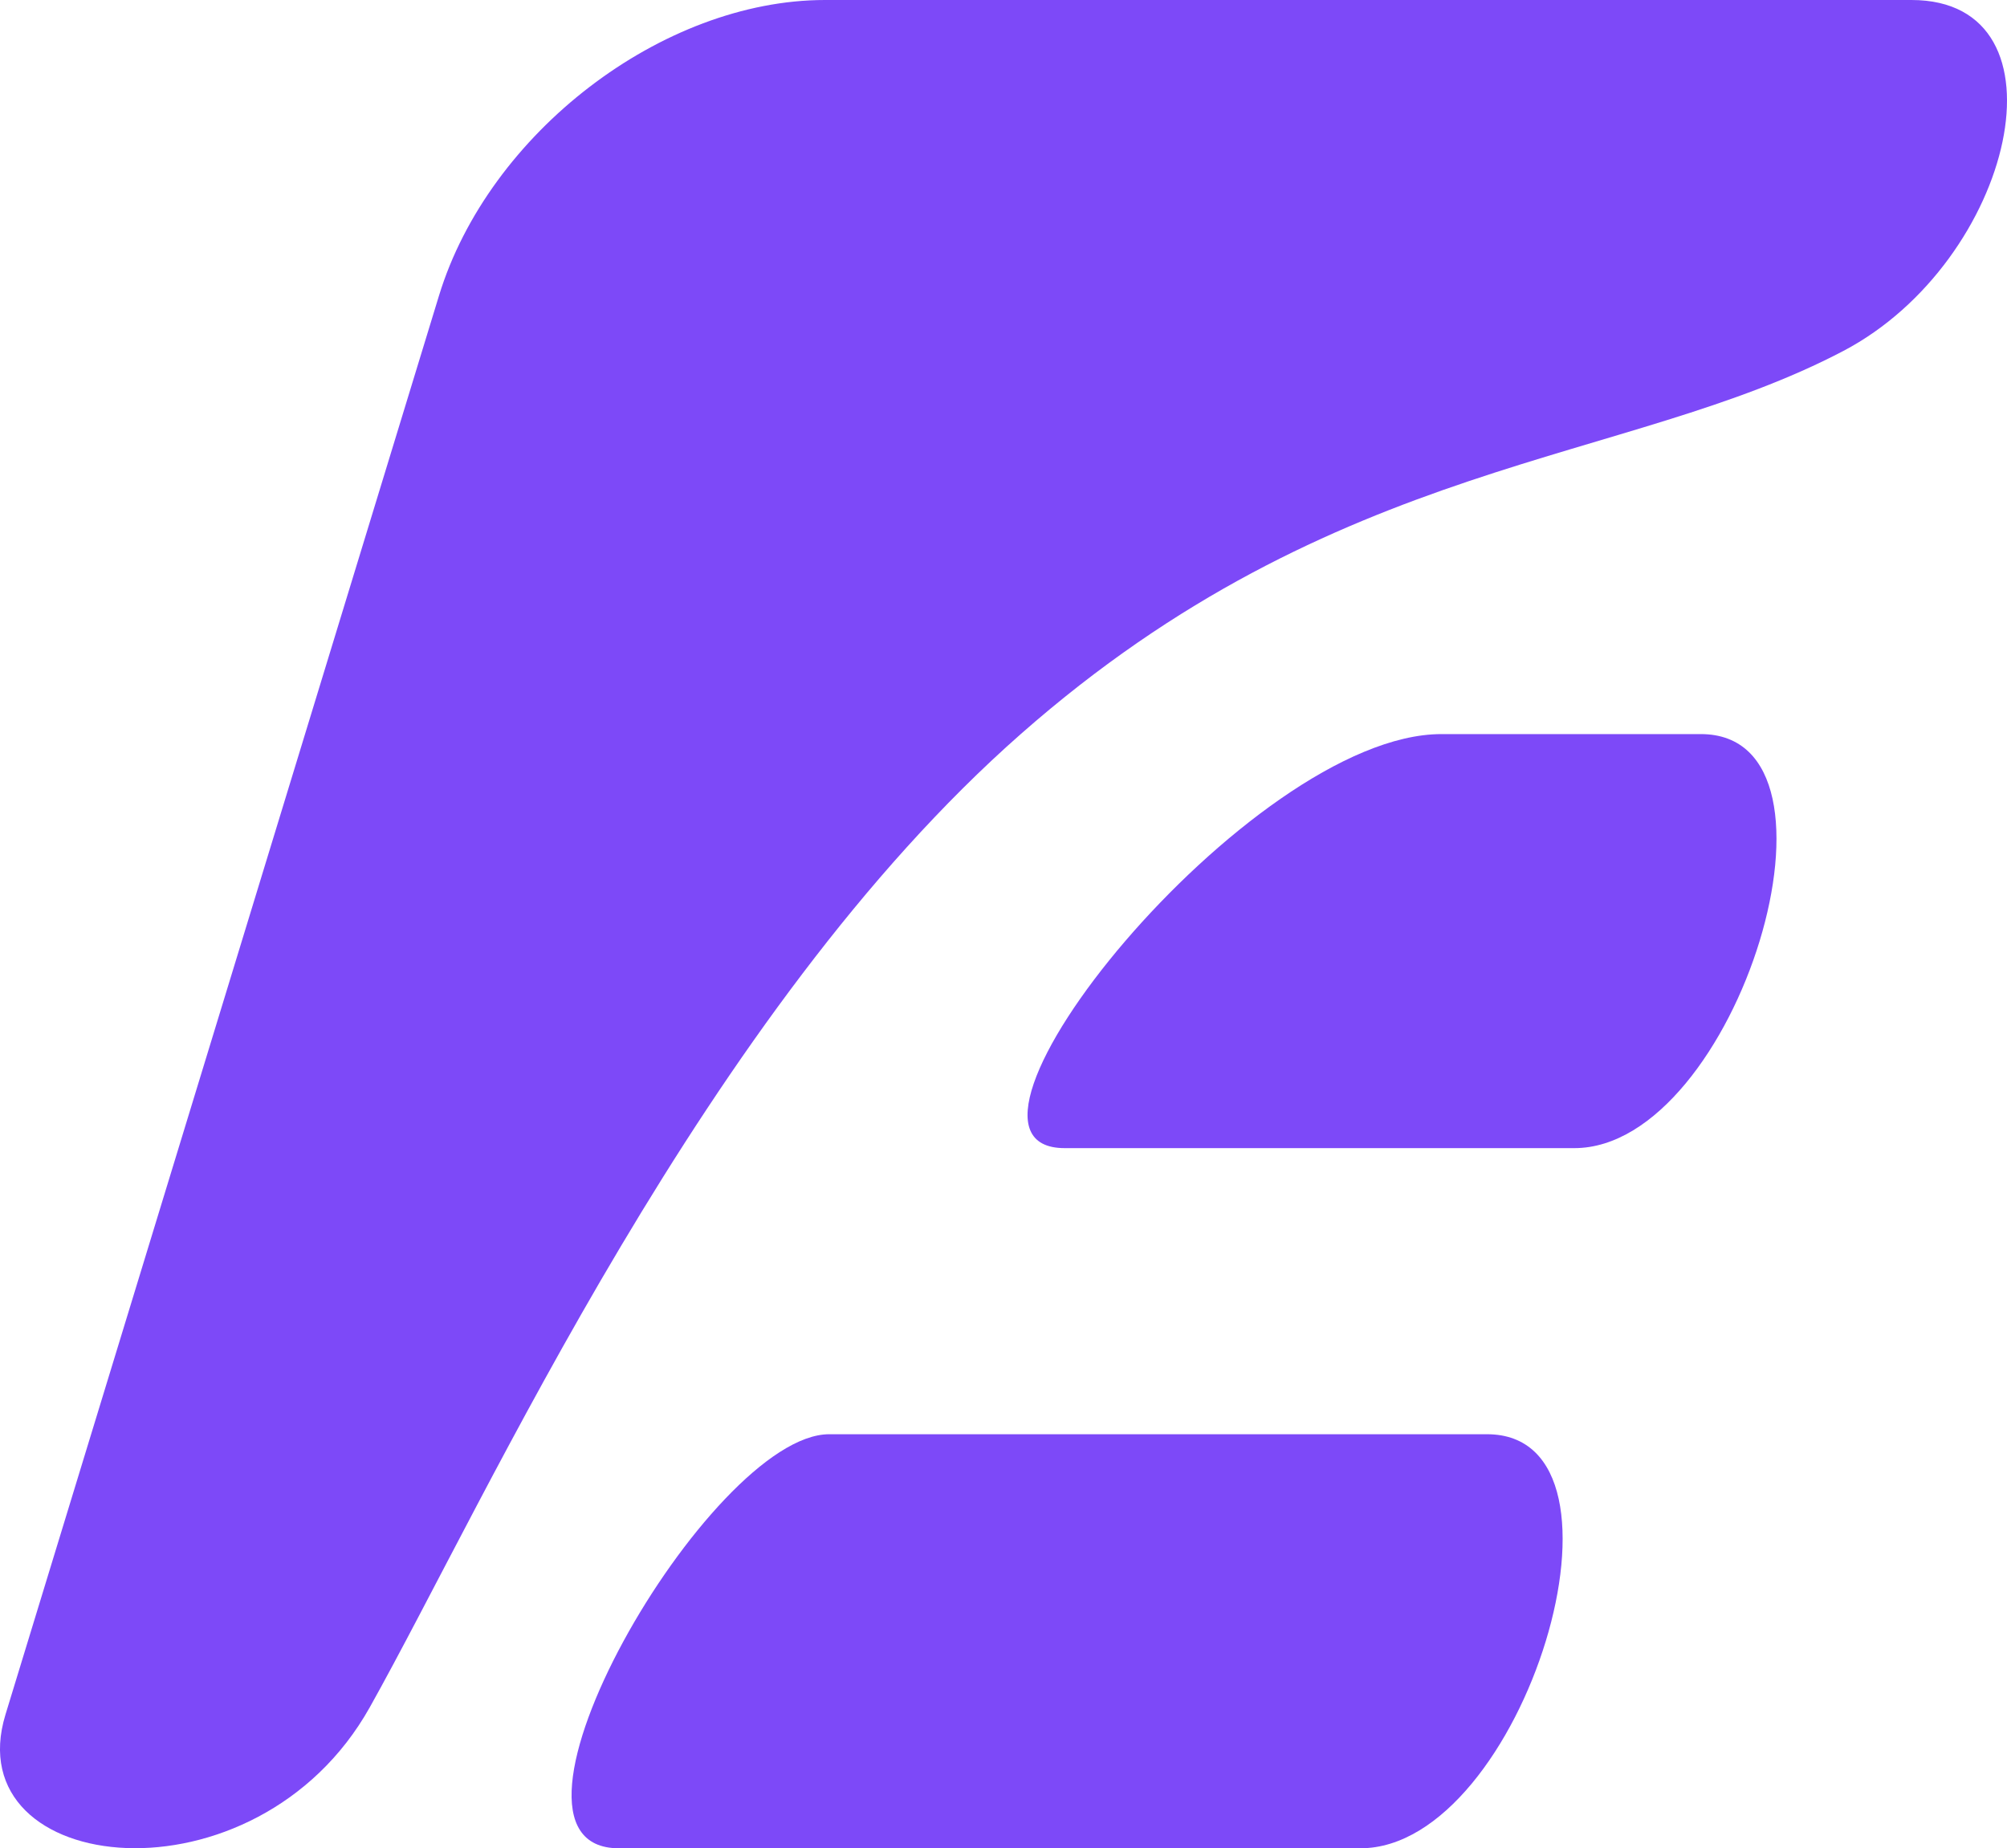 <?xml version="1.0" encoding="UTF-8"?>
<svg id="Layer_2" data-name="Layer 2" xmlns="http://www.w3.org/2000/svg" viewBox="0 0 193.89 178.56">
  <defs>
    <style>
      .cls-1 {
        fill: #7d49f8;
      }
    </style>
  </defs>
  <g id="Layer_1-2" data-name="Layer 1">
    <g>
      <path class="cls-1" d="M178.07,33.91c16.53-8.68,22.3-33.91,6.59-33.91h-104.96c-15.71,0-32.49,12.85-37.29,28.56L.53,165.64c-4.8,15.71,24.21,18.92,35.2-.71,11.37-20.3,32.36-67.15,62.88-94.01,30.52-26.87,58.38-25.94,79.46-37.01Z"/>
      <path class="cls-1" d="M164.31,70.92h-25.06c-18.56,0-50.77,40-36.39,40h49.23c15.73,0,27.93-40,12.22-40Z"/>
      <path class="cls-1" d="M143.65,138.56h-63.54c-11.53,0-34.71,40-20.33,40h71.65c15.73,0,27.93-40,12.22-40Z"/>
    </g>
  </g>
</svg>